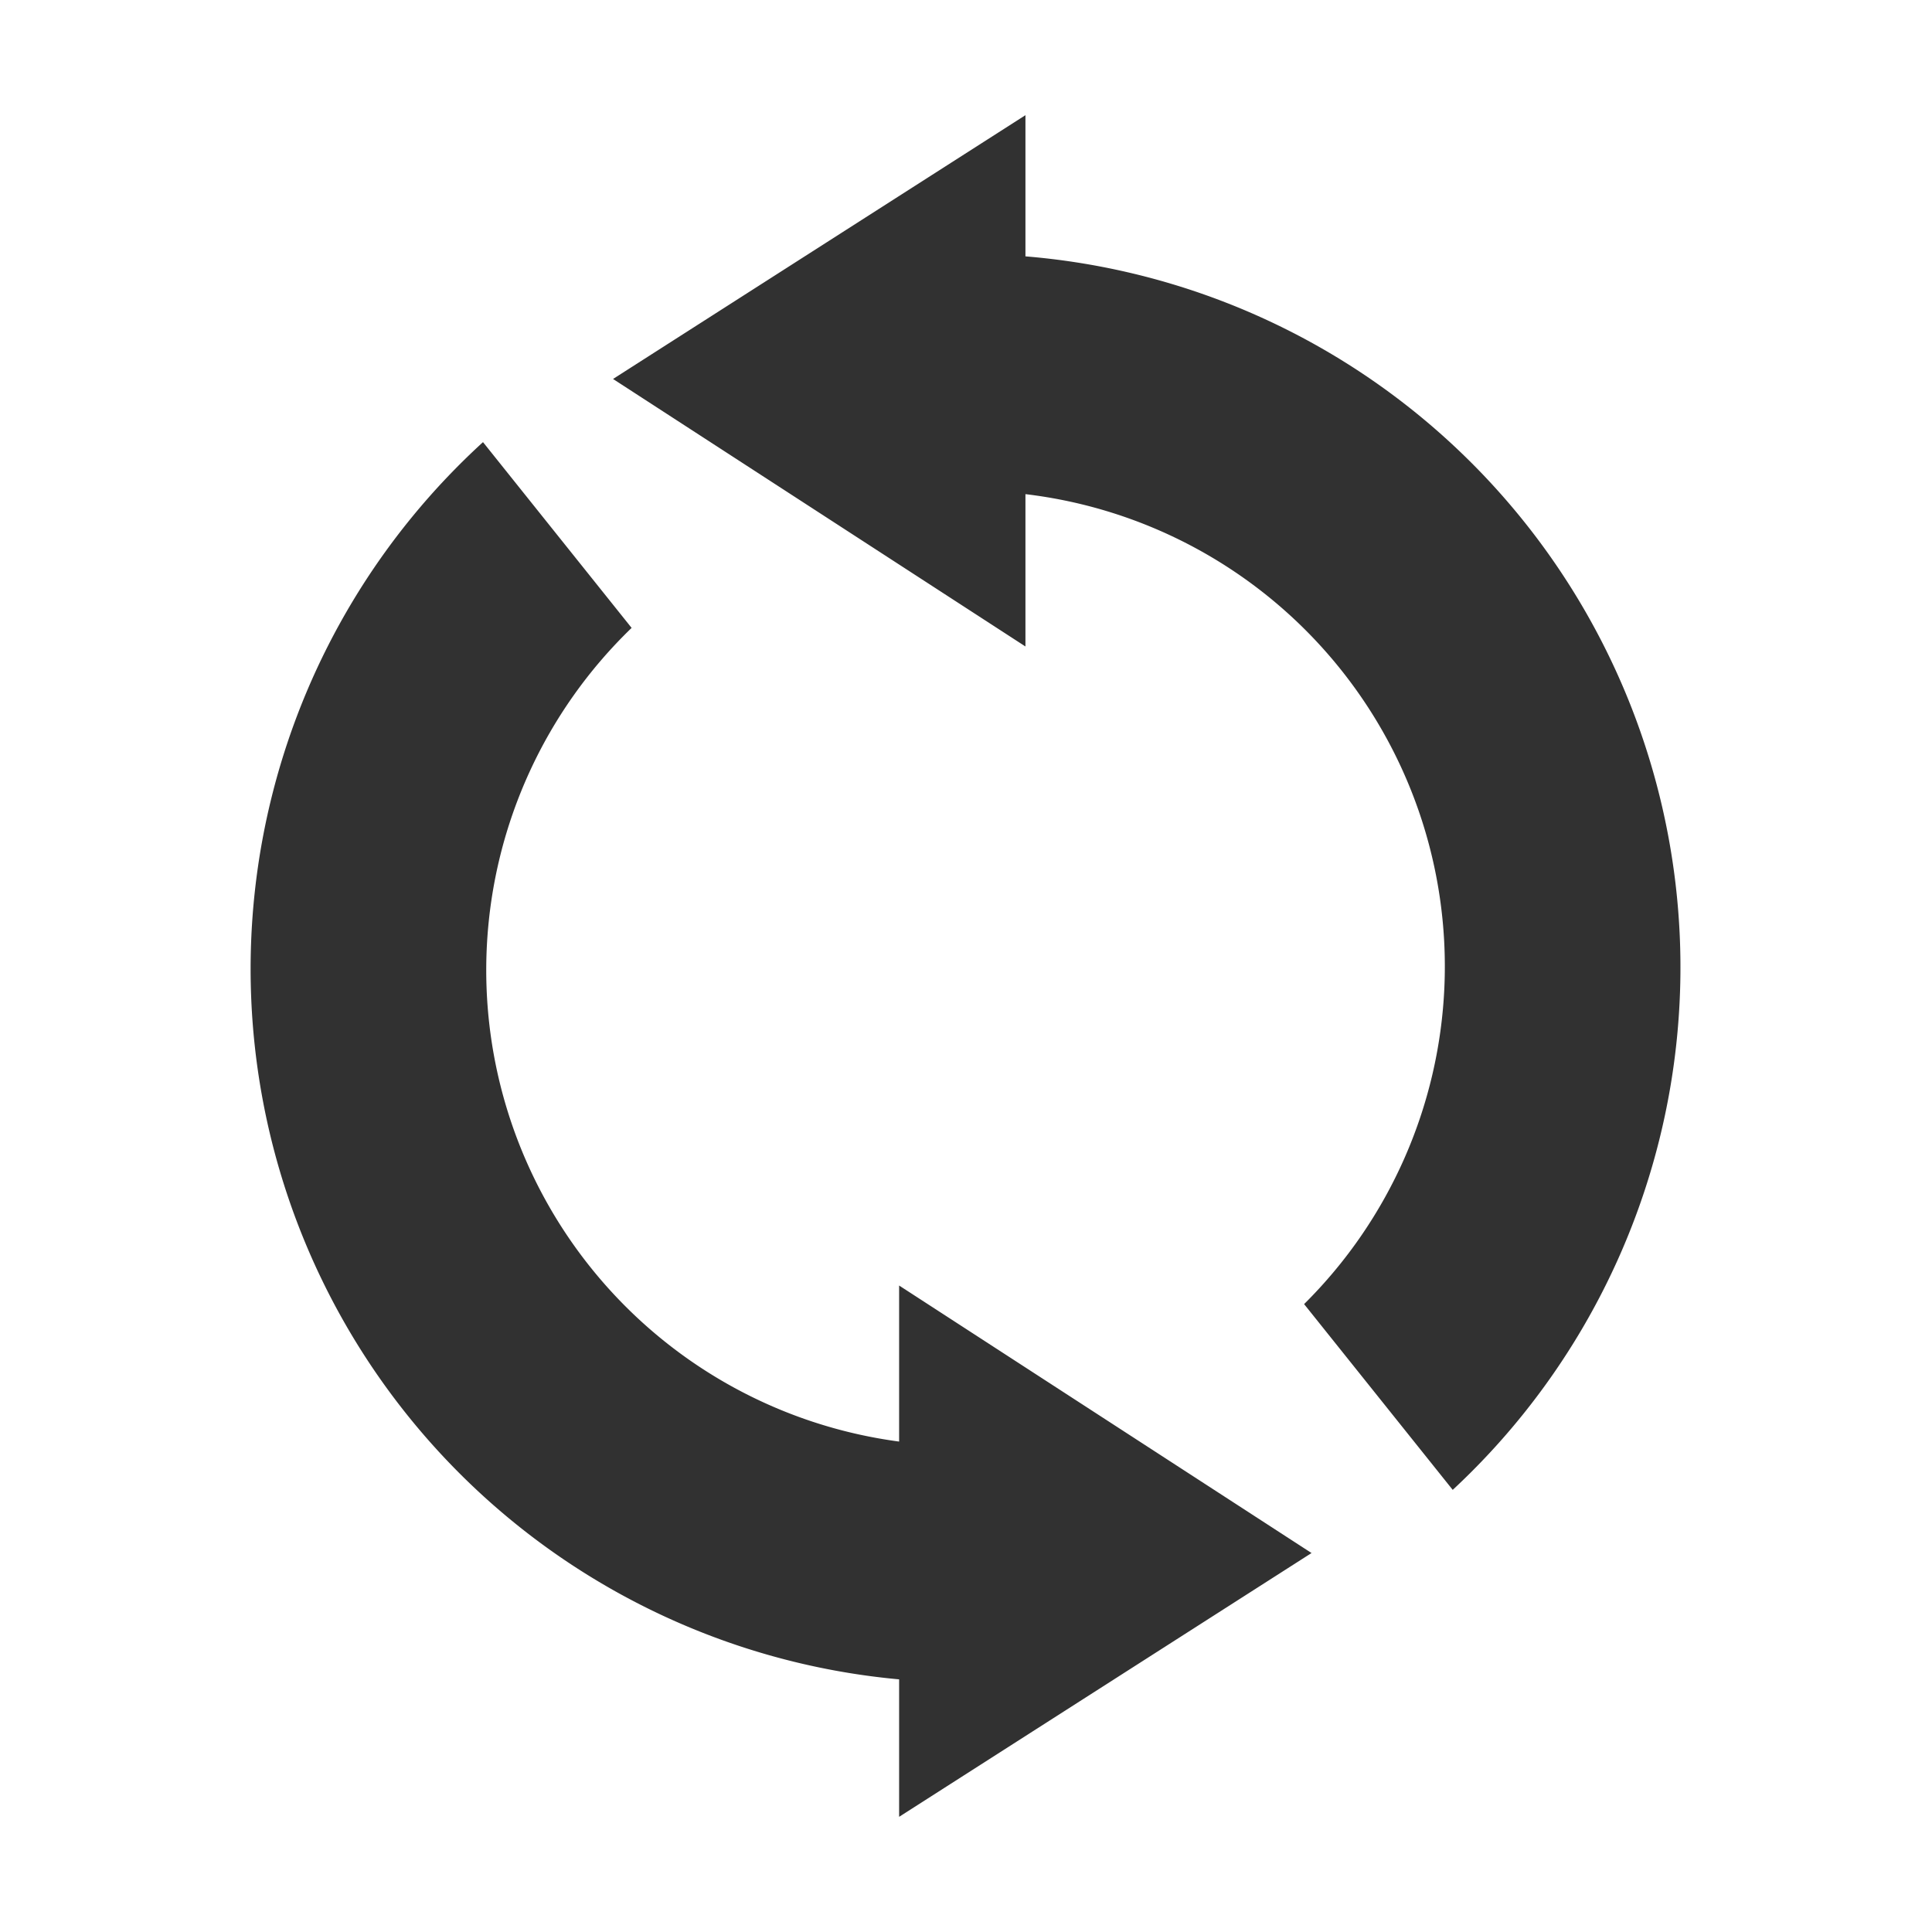 <svg xmlns="http://www.w3.org/2000/svg" xml:space="preserve" fill-rule="evenodd" stroke-linejoin="round" stroke-miterlimit="2" clip-rule="evenodd" viewBox="0 0 520 520"><path fill="none" d="M0 0h520v520H0z"/><path fill="#313131" d="M242 452a192 192 0 0 1-112-333l40 50a128 128 0 0 0 72 219v-42l111 72-111 71v-37Zm34-383a192 192 0 0 1 115 332l-40-50a128 128 0 0 0-75-218v41l-111-72 111-71v38Z"/></svg>